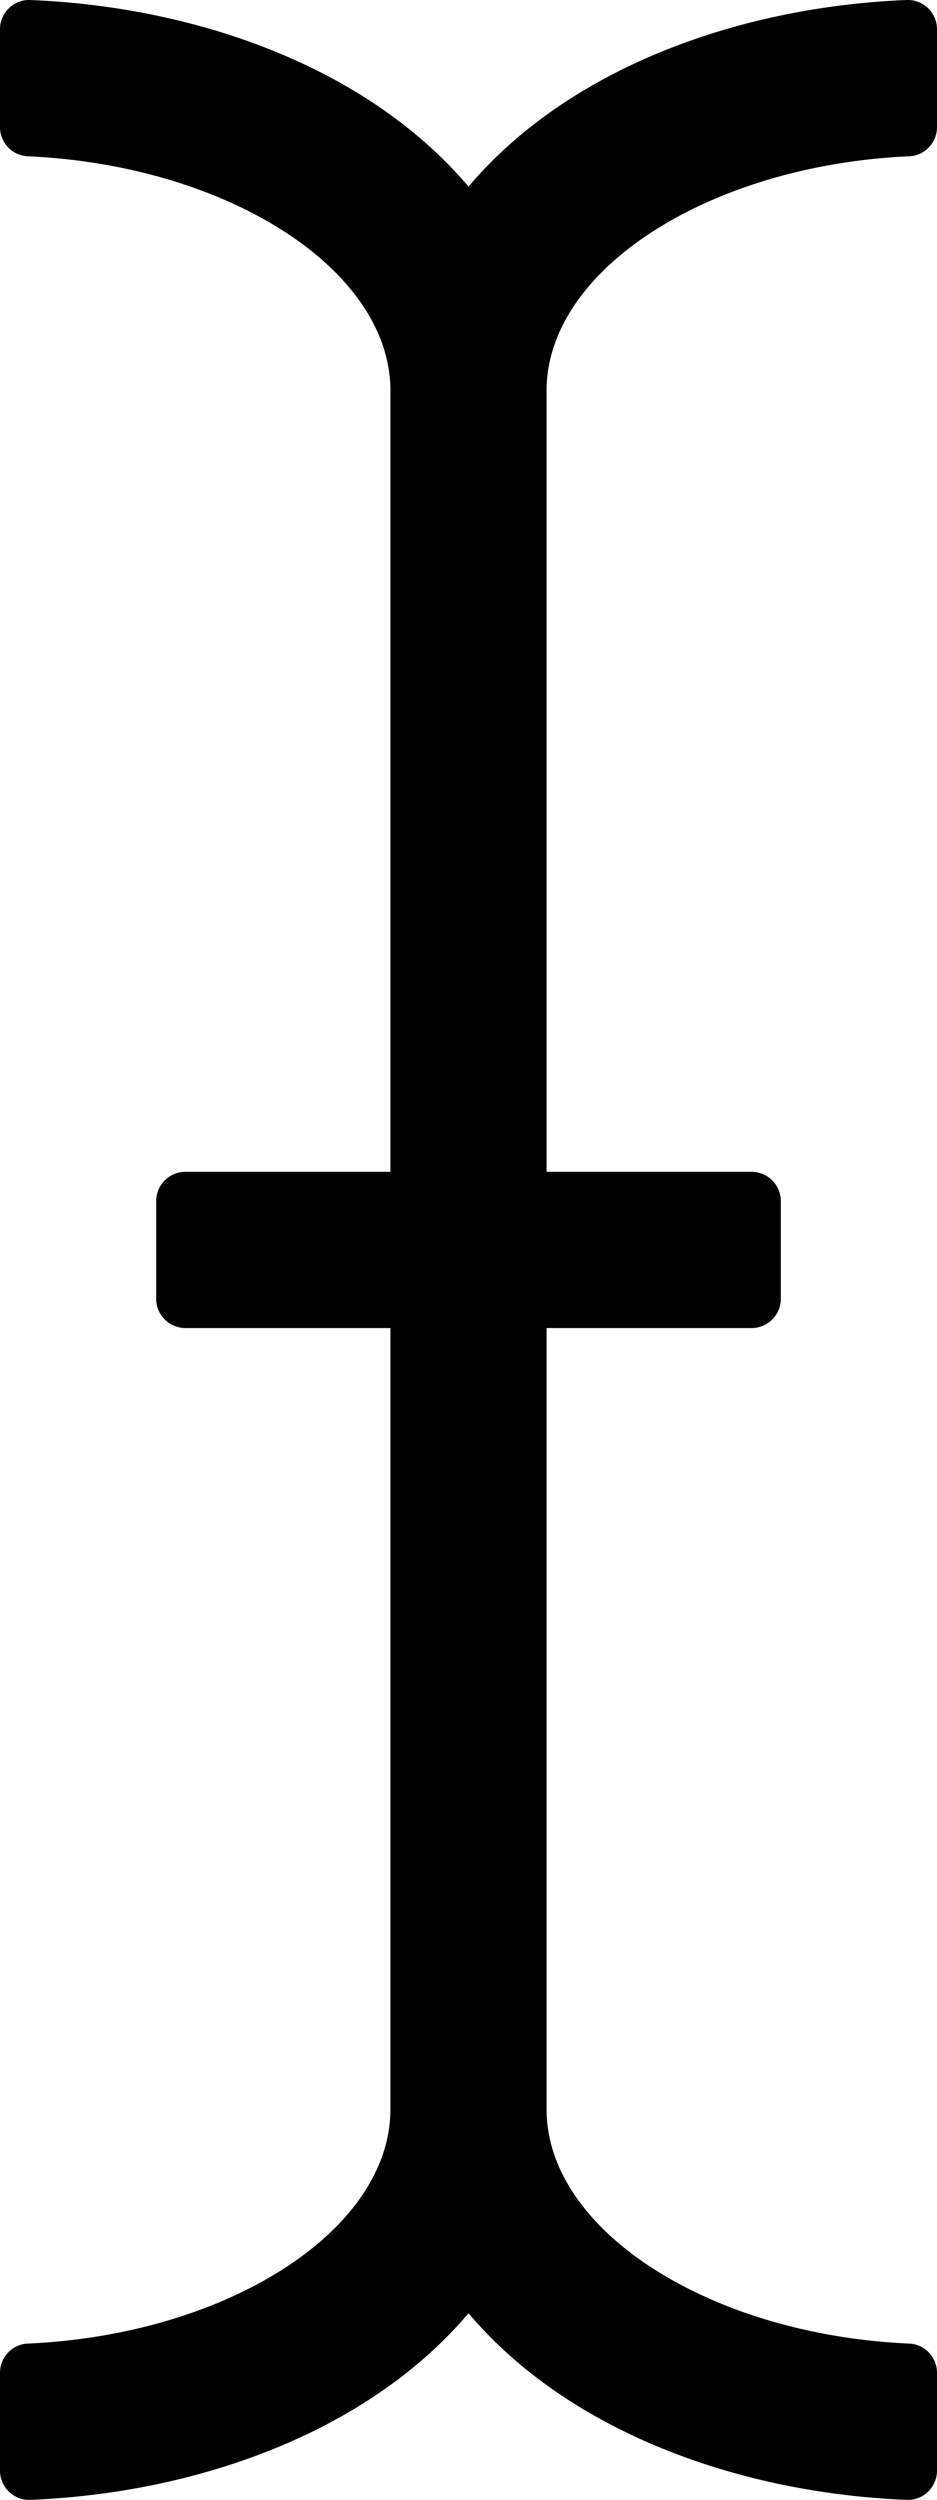 <svg xmlns="http://www.w3.org/2000/svg" viewBox="0 0 192 512">
<!--
Font Awesome Pro 5.15.0 by @fontawesome - https://fontawesome.com
License - https://fontawesome.com/license (Commercial License)
-->
<path d="M96 38.223C75.091 13.528 39.824 1.336 6.191.005 2.805-.129 0 2.617 0 6.006v20.013c0 3.191 2.498 5.847 5.686 5.989C46.519 33.825 80 55.127 80 80v160H38a6 6 0 0 0-6 6v20a6 6 0 0 0 6 6h42v160c0 24.873-33.481 46.175-74.314 47.992-3.188.141-5.686 2.797-5.686 5.989v20.013c0 3.389 2.806 6.135 6.192 6.002C40.03 510.658 75.193 498.351 96 473.777c20.909 24.695 56.176 36.887 89.809 38.218 3.386.134 6.191-2.612 6.191-6.001v-20.013c0-3.191-2.498-5.847-5.686-5.989C145.481 478.175 112 456.873 112 432V272h42a6 6 0 0 0 6-6v-20a6 6 0 0 0-6-6h-42V80c0-24.873 33.481-46.175 74.314-47.992 3.188-.142 5.686-2.798 5.686-5.989V6.006c0-3.389-2.806-6.135-6.192-6.002C151.97 1.342 116.807 13.648 96 38.223z"/></svg>